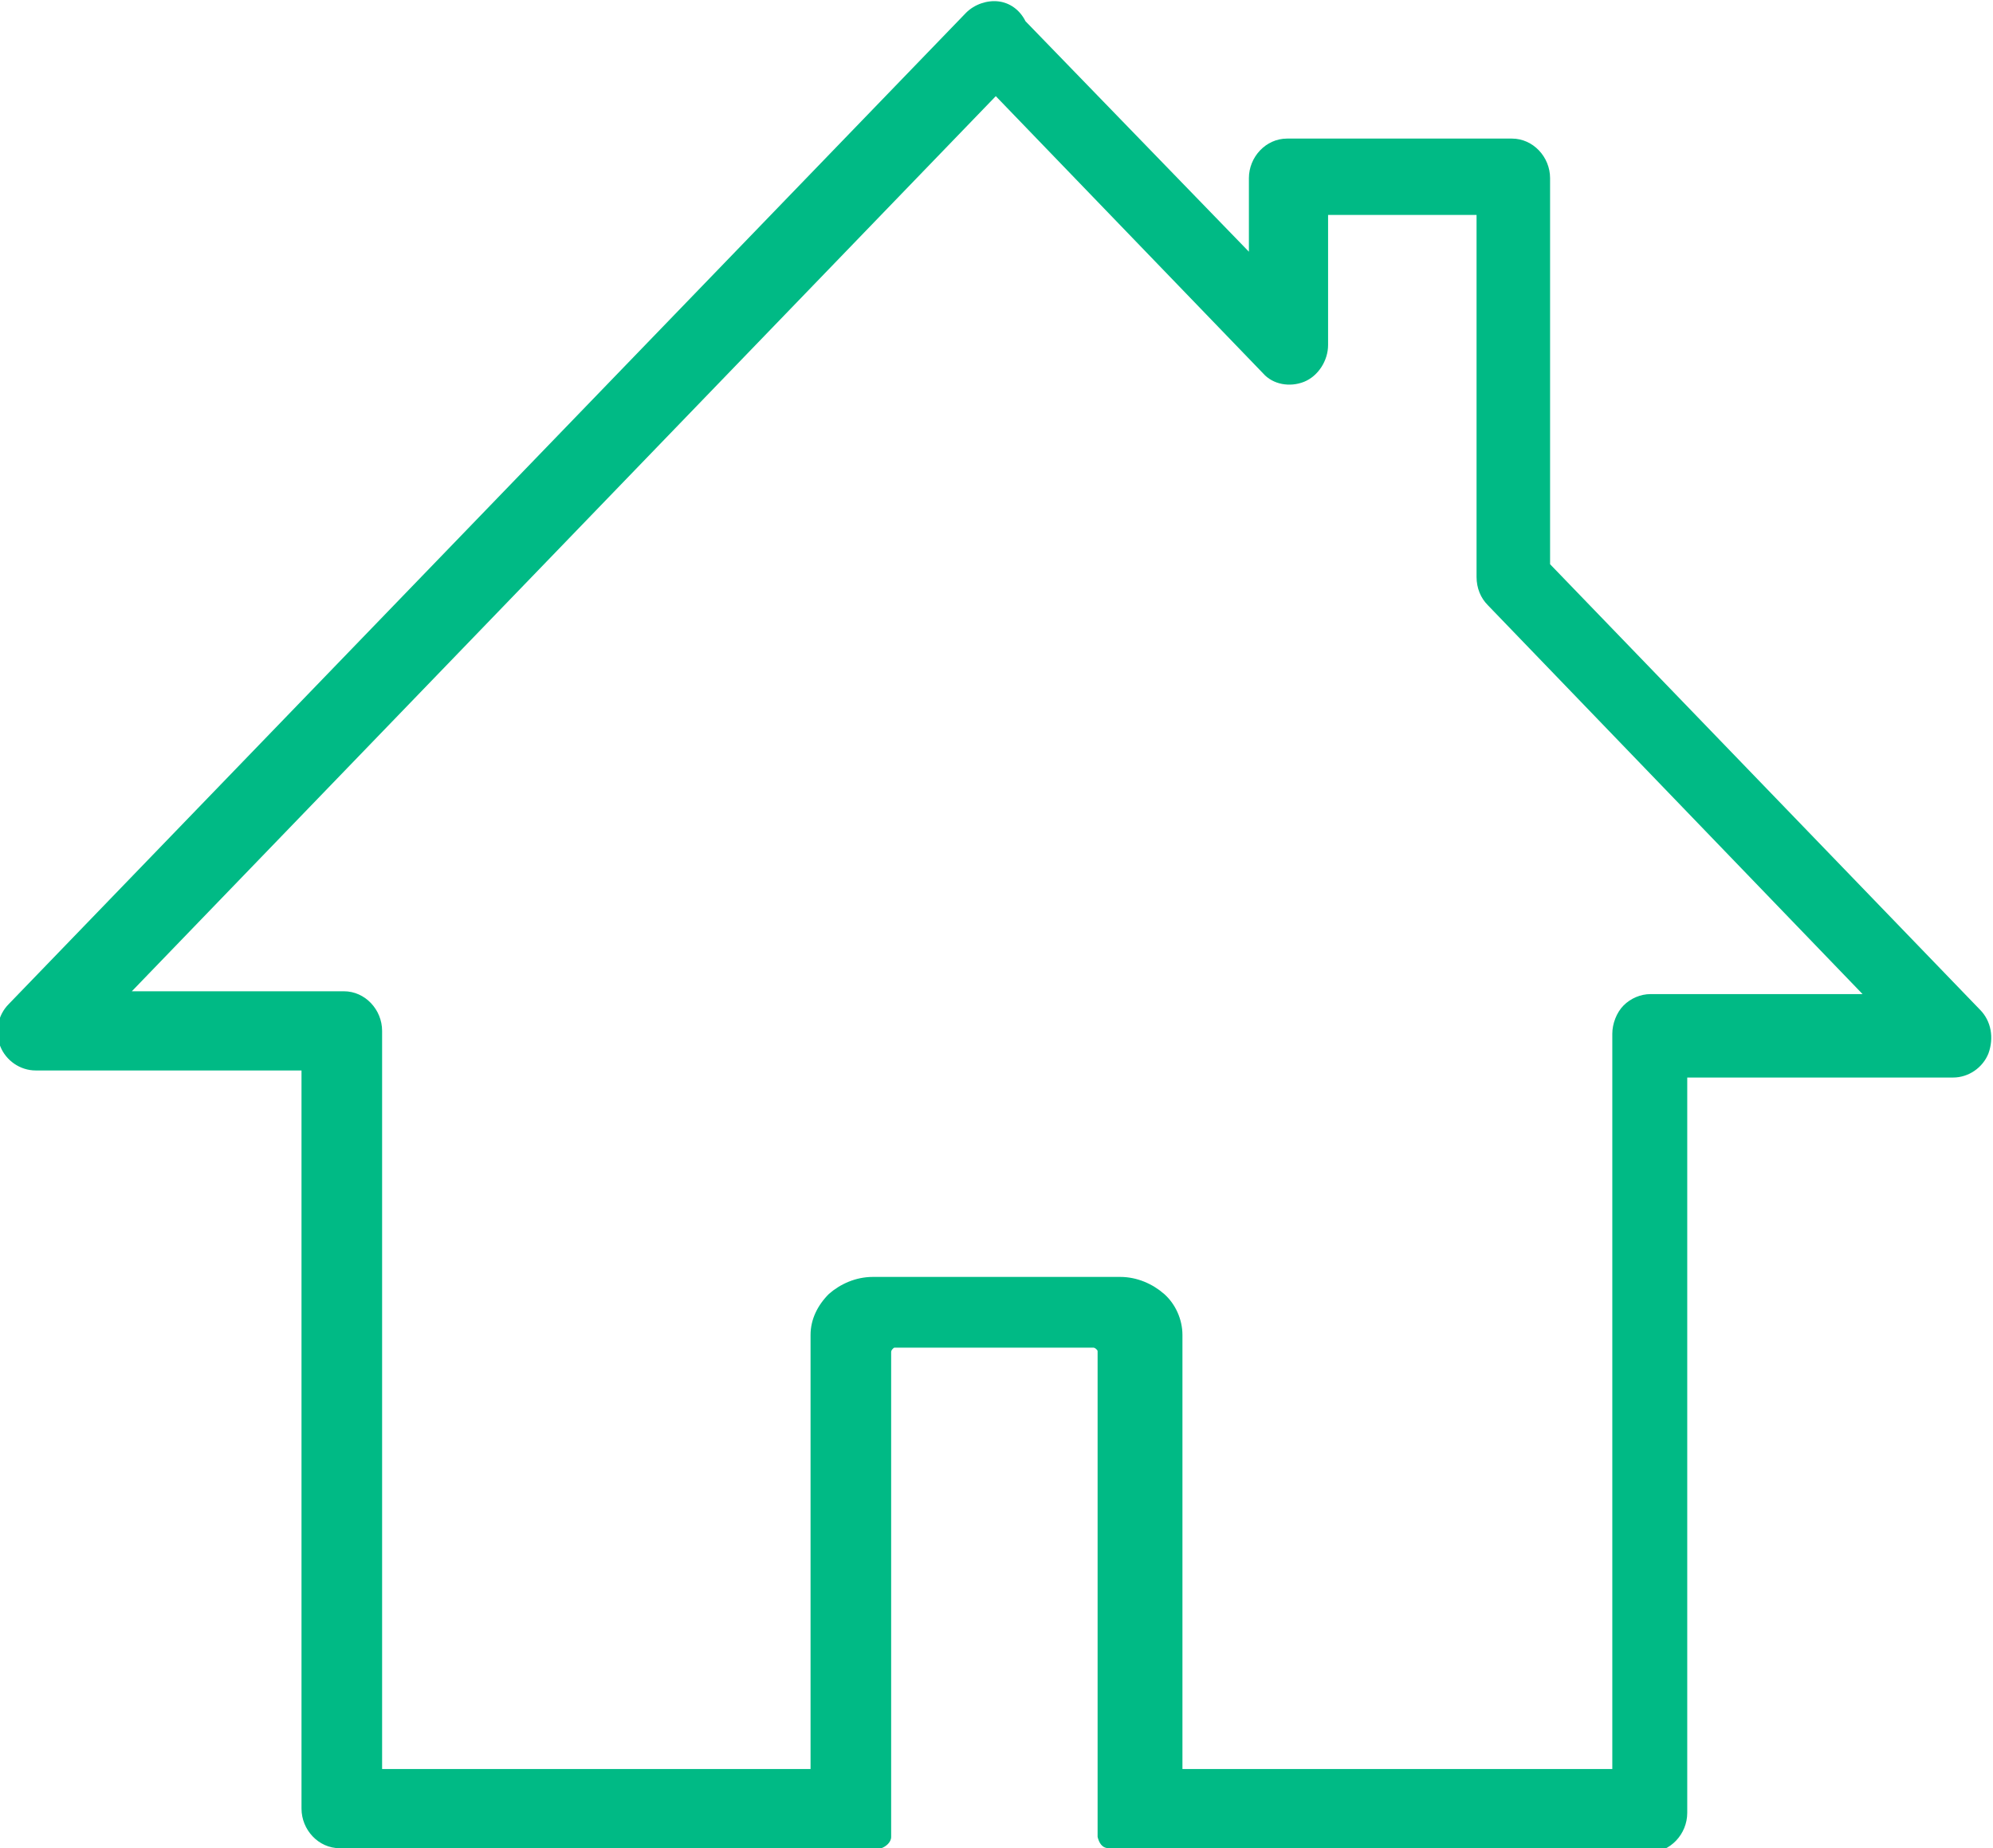 <?xml version="1.0" encoding="UTF-8"?>
<!DOCTYPE svg PUBLIC "-//W3C//DTD SVG 1.1//EN" "http://www.w3.org/Graphics/SVG/1.1/DTD/svg11.dtd">
<!-- Creator: CorelDRAW -->
<svg xmlns="http://www.w3.org/2000/svg" xml:space="preserve" width="0.509in" height="0.472in" version="1.1" style="shape-rendering:geometricPrecision; text-rendering:geometricPrecision; image-rendering:optimizeQuality; fill-rule:evenodd; clip-rule:evenodd"
viewBox="0 0 14.09 13.07"
 xmlns:xlink="http://www.w3.org/1999/xlink"
 xmlns:xodm="http://www.corel.com/coreldraw/odm/2003">
 <defs>
  <style type="text/css">
   <![CDATA[
    .fil0 {fill:#00BA85;fill-rule:nonzero}
   ]]>
  </style>
 </defs>
 <g id="Layer_x0020_1">
  <path class="fil0" d="M11.67 13.07l-3.31 0 -0.52 0c-0.05,-0 -0.07,-0.04 -0.08,-0.08l0 -3.43c0,-0.01 -0,-0.01 -0.01,-0.02 -0,-0 -0.01,-0.01 -0.02,-0.01l-1.4 0c-0.01,0 -0.01,0 -0.02,0.01 -0,0 -0.01,0.01 -0.01,0.02l0 3.43c-0,0.04 -0.04,0.07 -0.07,0.08l-0.52 0 -3.31 0c-0.15,0 -0.27,-0.13 -0.27,-0.28l0 -5.22 -1.88 -0c-0.11,-0 -0.21,-0.07 -0.25,-0.17 -0.04,-0.1 -0.02,-0.22 0.06,-0.3l6.77 -7.01c0.06,-0.06 0.15,-0.09 0.23,-0.08 0.08,0.01 0.15,0.06 0.19,0.14l1.58 1.63 0 -0.52c0,-0.15 0.12,-0.28 0.27,-0.28l1.59 0c0.15,0 0.27,0.13 0.27,0.28l0 2.73 3.04 3.15c0.08,0.08 0.1,0.2 0.06,0.31 -0.04,0.1 -0.14,0.17 -0.25,0.17 -0,0 -0,0 -0,0l-1.88 -0 0 5.2c0,0.15 -0.12,0.28 -0.27,0.28zm-5.94 -0.56l0 -3.07c0,-0.11 0.05,-0.21 0.13,-0.29 0.08,-0.07 0.19,-0.12 0.31,-0.12l1.75 0c0.12,0 0.23,0.05 0.31,0.12 0.08,0.07 0.13,0.18 0.13,0.29l0 3.07 3.04 0 0 -5.2c0,-0.07 0.03,-0.15 0.08,-0.2 0.05,-0.05 0.12,-0.08 0.19,-0.08 0,0 0,0 0,0l1.5 0 -2.65 -2.75c-0.05,-0.05 -0.08,-0.12 -0.08,-0.2l0 -2.56 -1.05 0 0 0.92c0,0.11 -0.07,0.22 -0.17,0.26 -0.1,0.04 -0.22,0.02 -0.29,-0.06l-1.89 -1.96 -6.11 6.33 1.5 0c0.15,0 0.27,0.13 0.27,0.28 0,0 0,5.22 0,5.22l3.04 0z"/>
 </g>
</svg>
